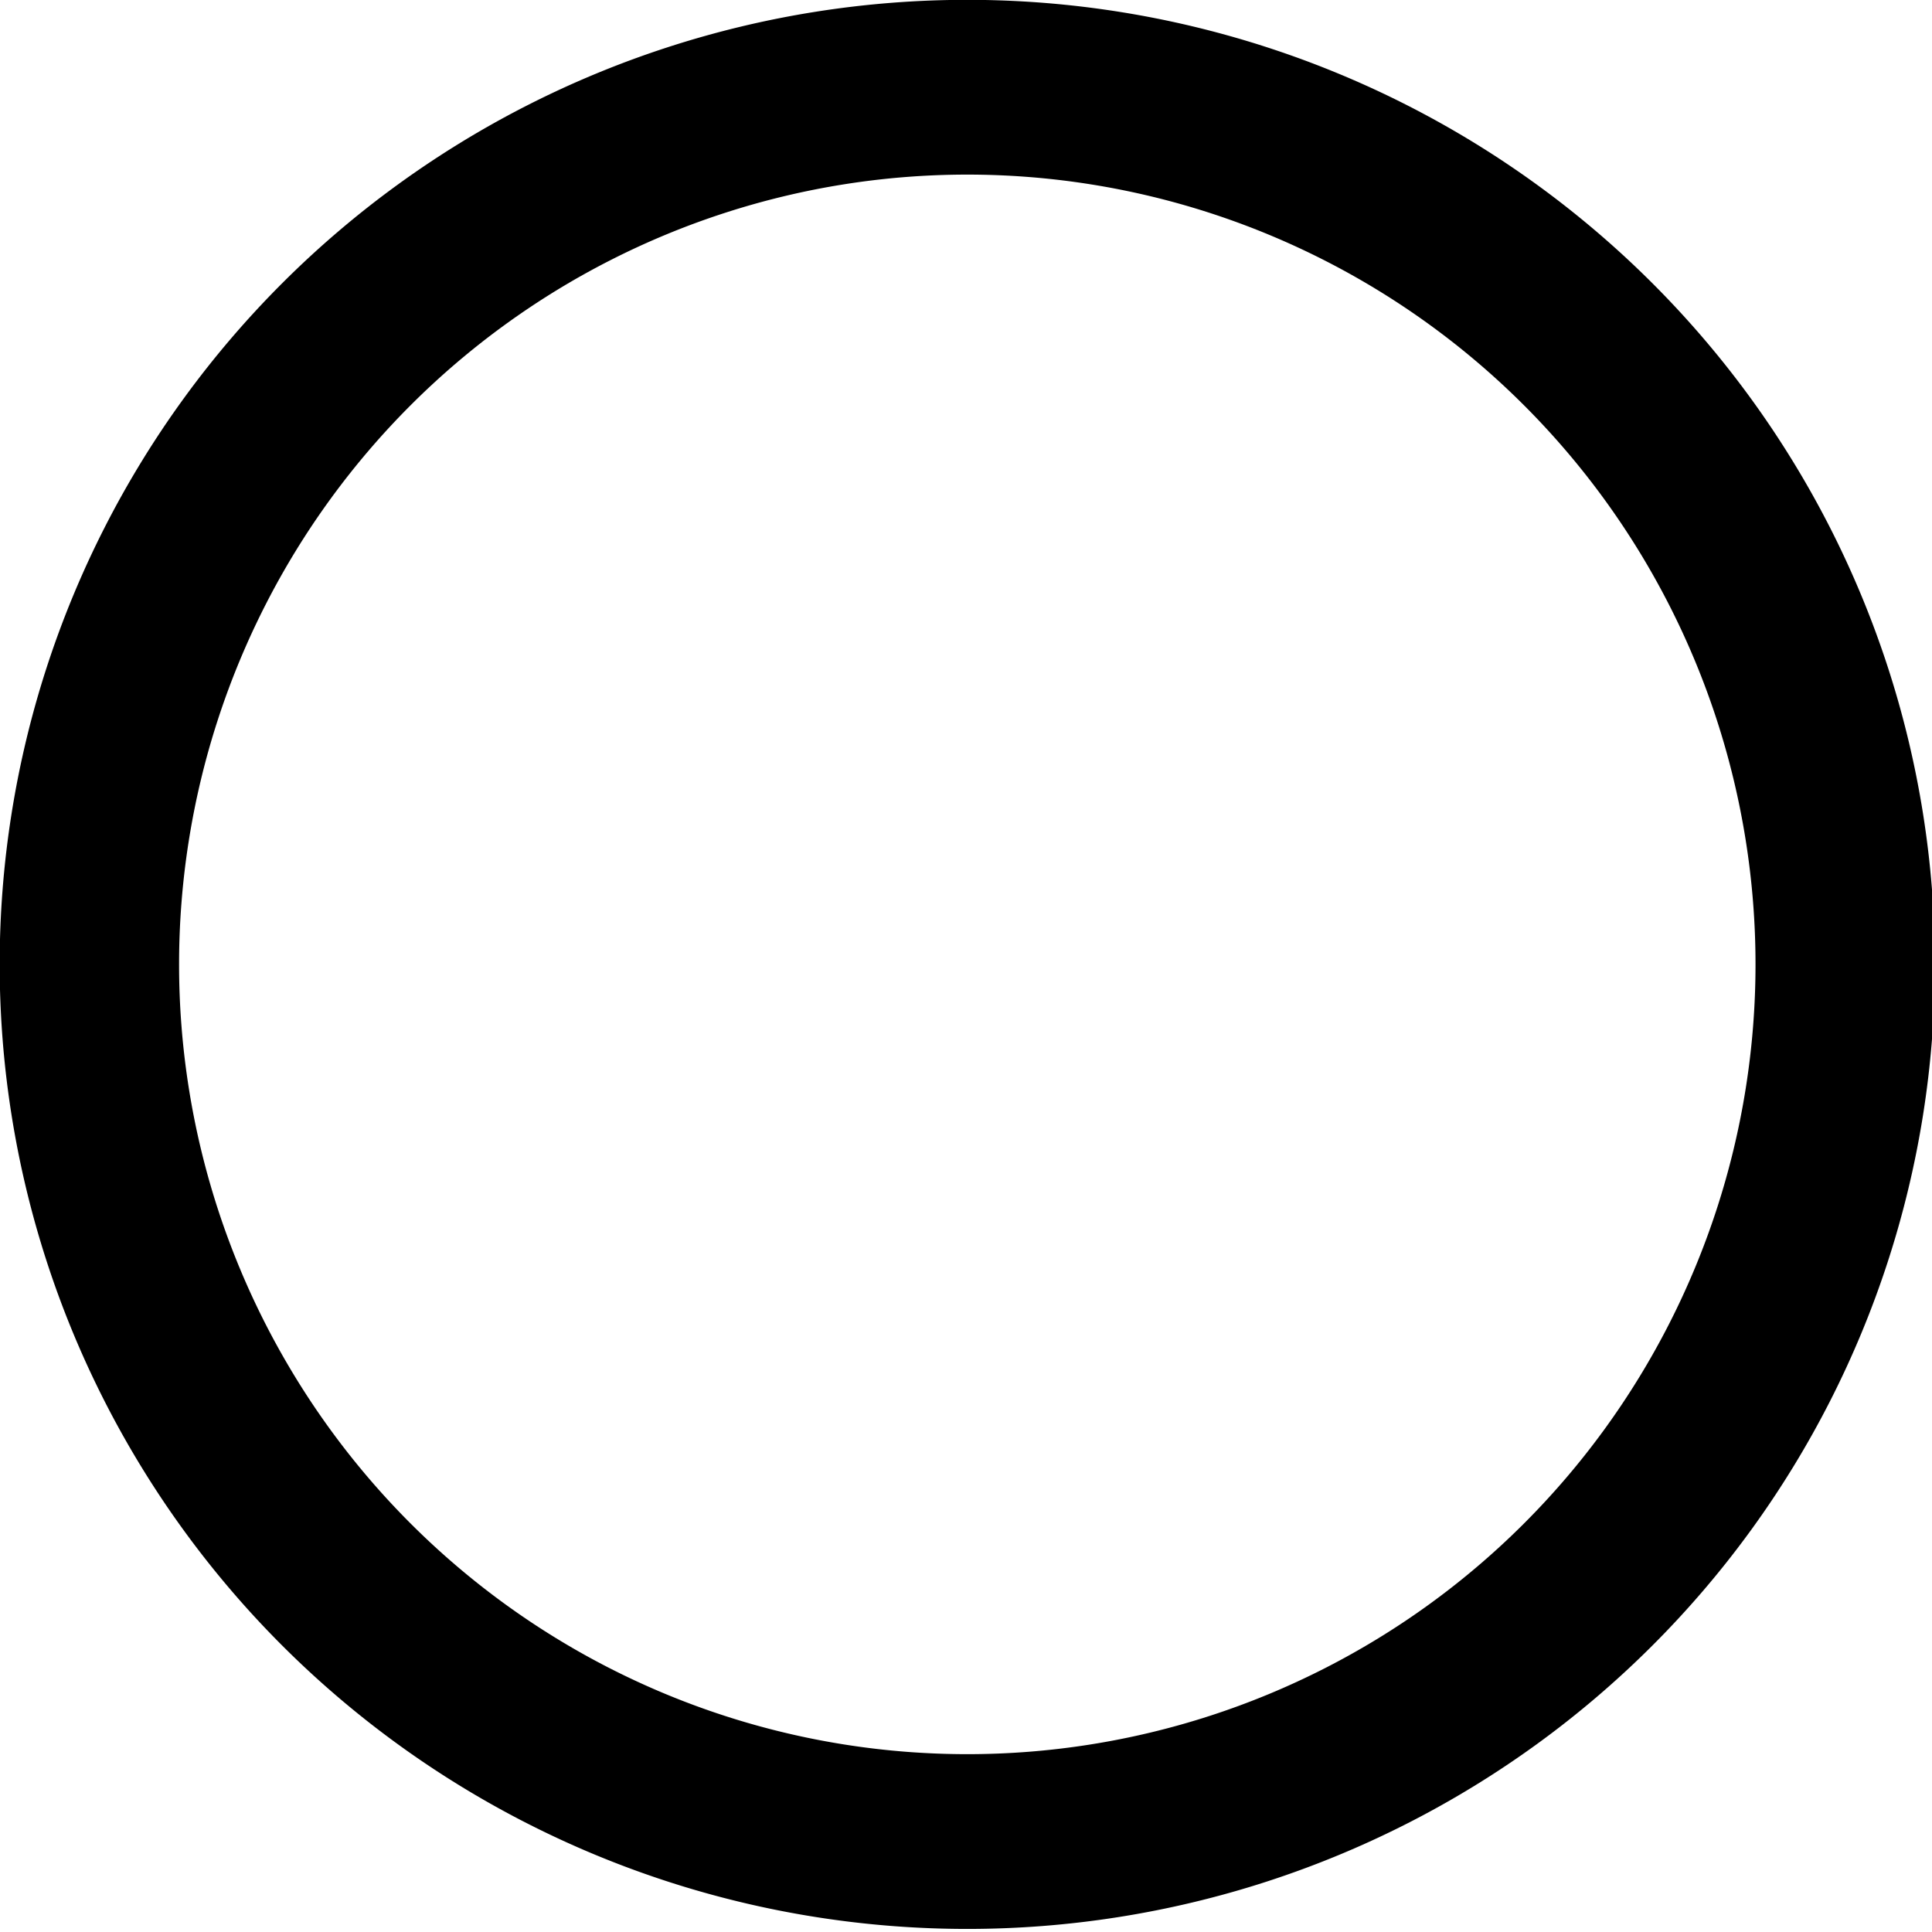 <?xml version="1.0" encoding="UTF-8" standalone="no"?>
<!-- Created with Inkscape (http://www.inkscape.org/) -->

<svg
   xmlns:osb="http://www.openswatchbook.org/uri/2009/osb"
   xmlns:dc="http://purl.org/dc/elements/1.1/"
   xmlns:cc="http://creativecommons.org/ns#"
   xmlns:rdf="http://www.w3.org/1999/02/22-rdf-syntax-ns#"
   xmlns:svg="http://www.w3.org/2000/svg"
   xmlns="http://www.w3.org/2000/svg"
   xmlns:sodipodi="http://sodipodi.sourceforge.net/DTD/sodipodi-0.dtd"
   xmlns:inkscape="http://www.inkscape.org/namespaces/inkscape"
   width="109.122"
   height="109.122"
   id="svg2"
   version="1.1"
   inkscape:version="0.48.3.1 r9886"
   sodipodi:docname="Documento nuevo 1">
  <defs
     id="defs4">
    <linearGradient
       id="linearGradient3755"
       osb:paint="solid">
      <stop
         style="stop-color:#00ffff;stop-opacity:1;"
         offset="0"
         id="stop3757" />
    </linearGradient>
  </defs>
  <sodipodi:namedview
     id="base"
     pagecolor="#ffffff"
     bordercolor="#666666"
     borderopacity="1.0"
     inkscape:pageopacity="0.0"
     inkscape:pageshadow="2"
     inkscape:zoom="1"
     inkscape:cx="-289.2249"
     inkscape:cy="217.98286"
     inkscape:document-units="px"
     inkscape:current-layer="layer1"
     showgrid="false"
     fit-margin-top="0"
     fit-margin-left="0"
     fit-margin-right="0"
     fit-margin-bottom="0"
     inkscape:window-width="1278"
     inkscape:window-height="730"
     inkscape:window-x="2"
     inkscape:window-y="26"
     inkscape:window-maximized="1" />
  <g
     inkscape:label="Capa 1"
     inkscape:groupmode="layer"
     id="layer1"
     transform="translate(-103.511,-242.587)">
    <path
       sodipodi:type="arc"
       style="fill:none;stroke:#000000;stroke-width:11.385;stroke-linecap:butt;stroke-linejoin:miter;stroke-miterlimit:4;stroke-opacity:1;stroke-dasharray:none"
       id="path2985"
       sodipodi:cx="164.28572"
       sodipodi:cy="289.50504"
       sodipodi:rx="55.714287"
       sodipodi:ry="57.142857"
       d="m 220,289.505 a 55.714,57.143 0 1 1 -111.429,0 55.714,57.143 0 1 1 111.429,0 z"
       transform="matrix(0.89,0,0,0.867,11.931,46.056)"
       inkscape:export-xdpi="20"
       inkscape:export-ydpi="20"
       inkscape:export-filename="/home/santiago/circulo.png" />
  </g>
</svg>

